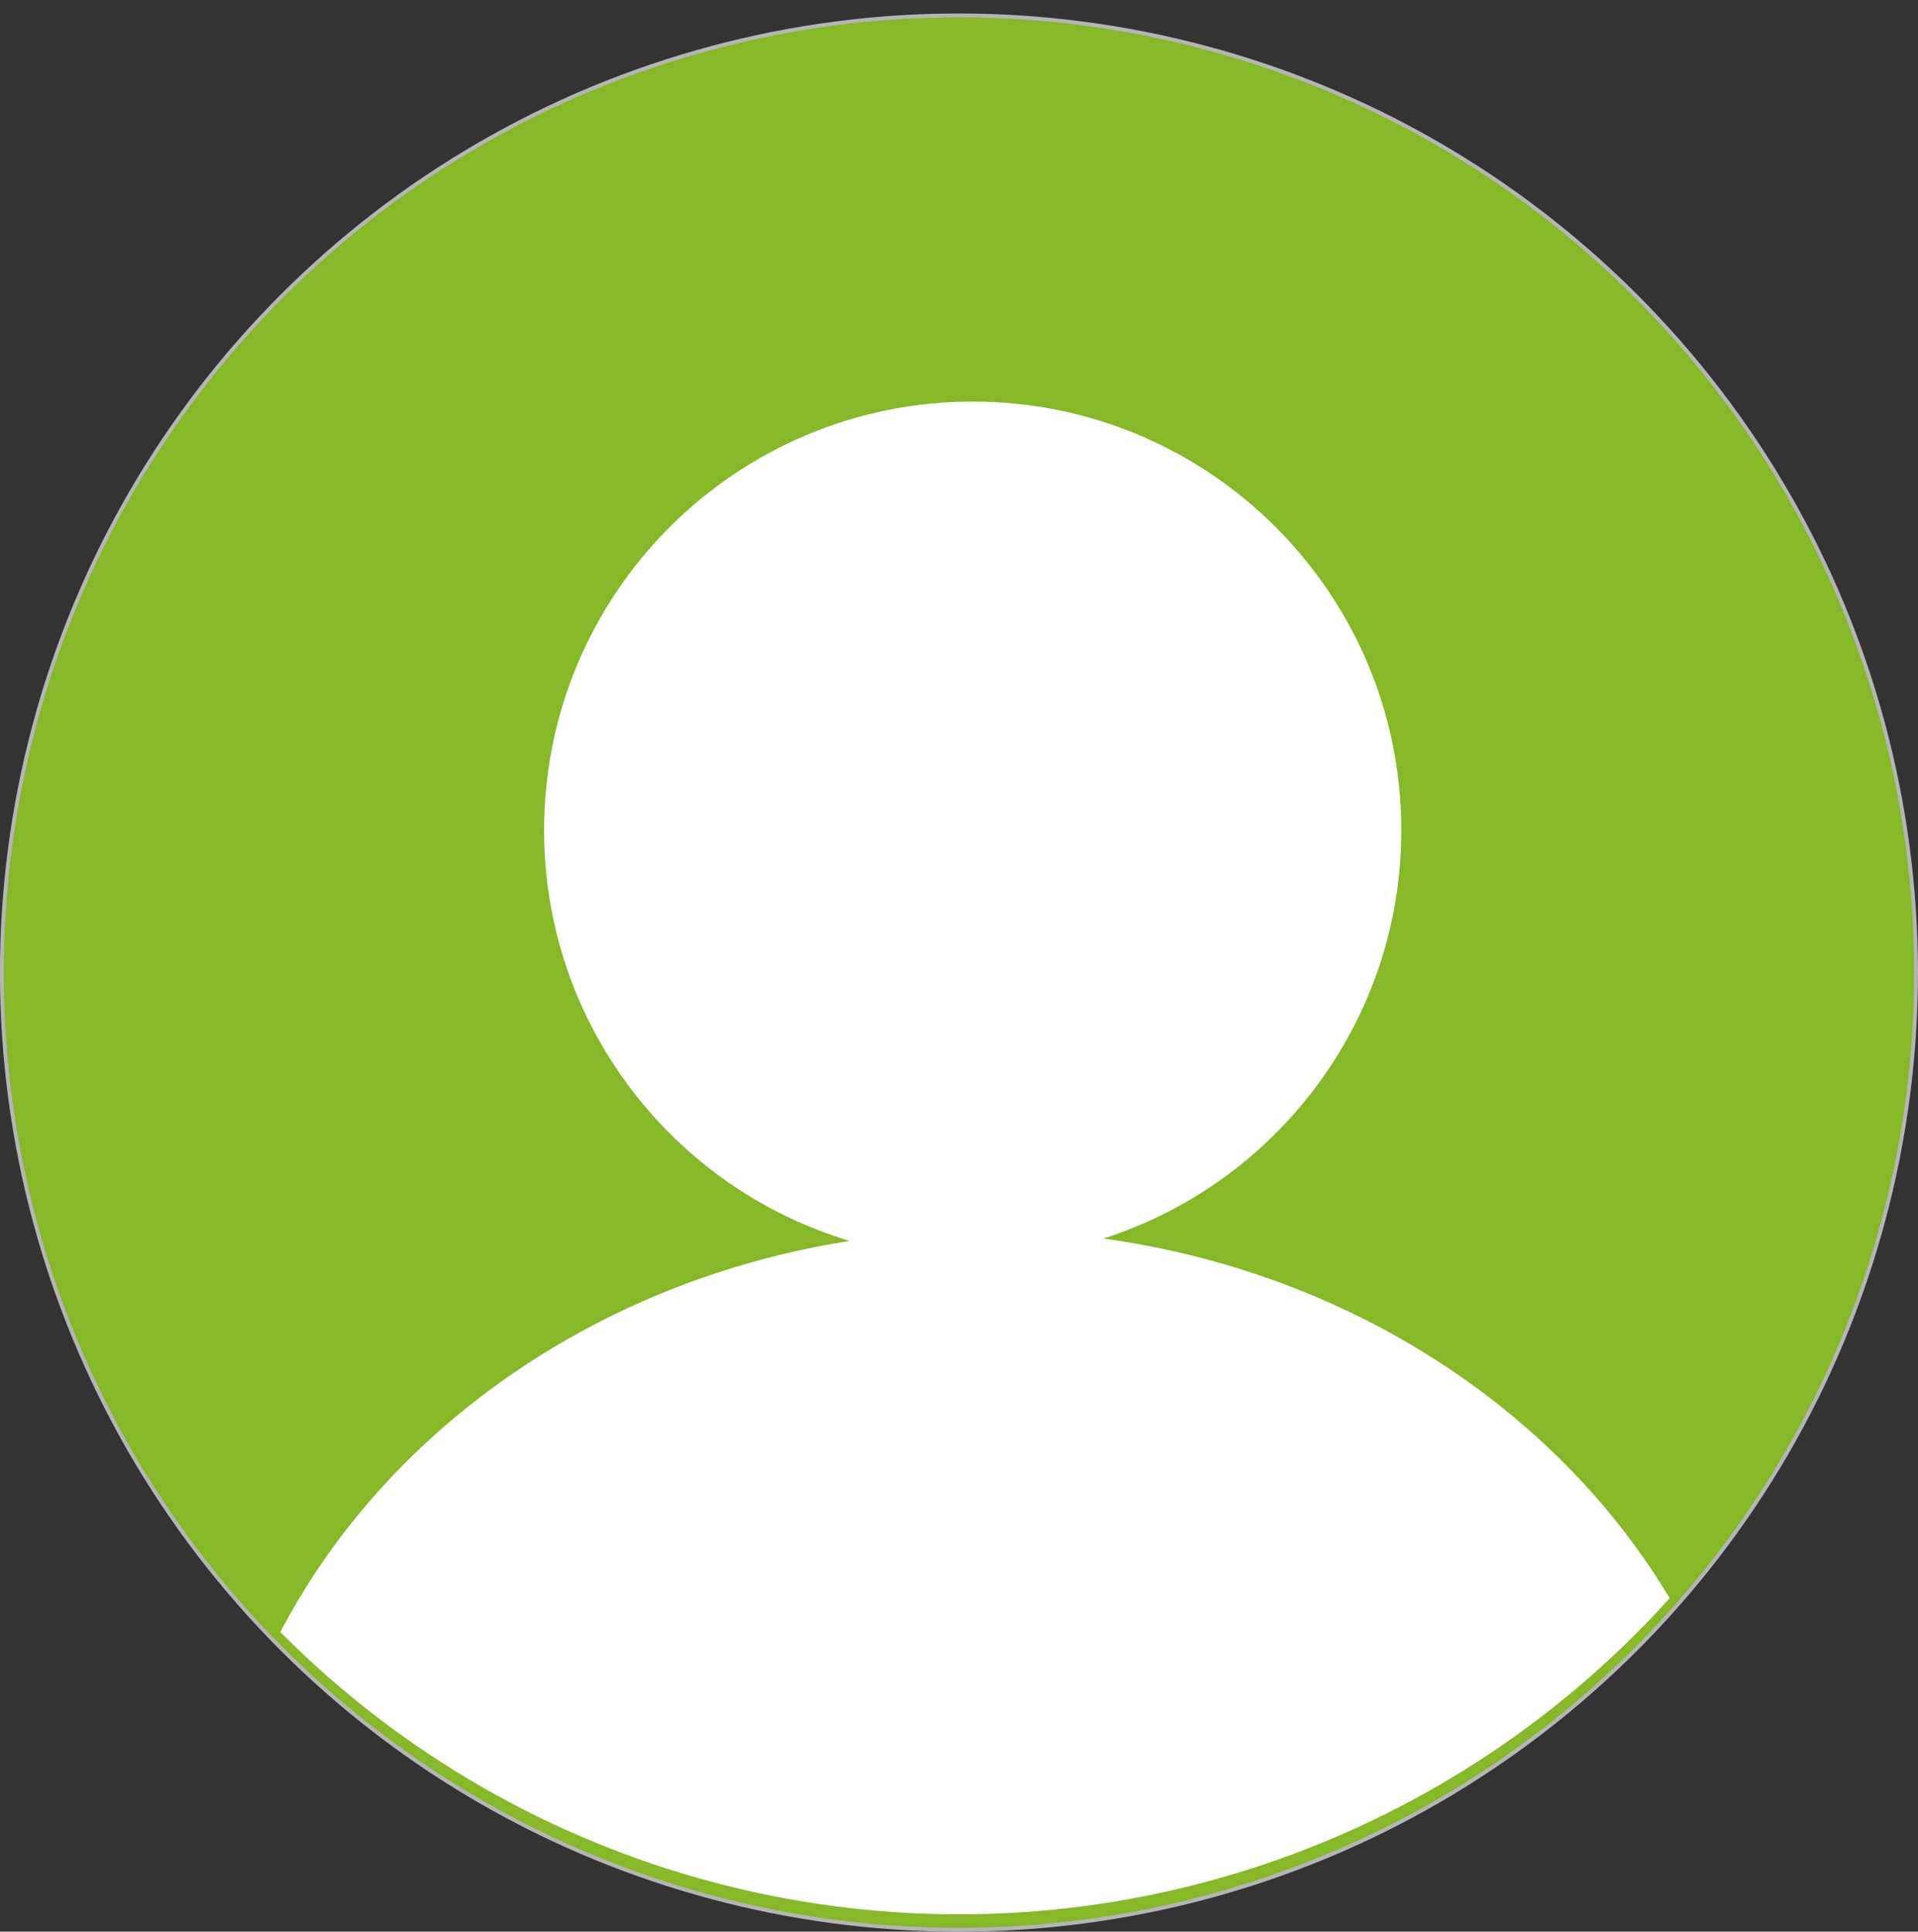 <?xml version="1.0" encoding="UTF-8"?>
<svg id="_レイヤー_2" data-name="レイヤー 2" xmlns="http://www.w3.org/2000/svg" xmlns:xlink="http://www.w3.org/1999/xlink" viewBox="0 0 498.11 501.61">
  <rect x="0" y="0" width="498.11" height="501.61" fill="#333333" stroke="none"/>
  <defs>
    <style>
      .cls-1 {
        fill: none;
      }

      .cls-2 {
        fill: #fff;
      }

      .cls-3 {
        fill: #86b827;
        stroke: #b5b5b6;
        stroke-miterlimit: 10;
      }

      .cls-4 {
        clip-path: url(#clippath);
      }
    </style>
    <clipPath id="clippath">
      <circle class="cls-1" cx="249.05" cy="248.55" r="248.55" transform="translate(-102.81 248.91) rotate(-45)"/>
    </clipPath>
  </defs>
  <g id="_レイヤー_1-2" data-name="レイヤー 1">
    <g>
      <circle class="cls-3" cx="249.05" cy="252.55" r="248.55" transform="translate(-105.64 250.08) rotate(-45)"/>
      <g class="cls-4">
        <path class="cls-2" d="M286.57,321.62c44.86-14.36,77.35-56.4,77.35-106.03,0-61.48-49.84-111.31-111.31-111.31s-111.31,49.84-111.31,111.31c0,50.36,33.45,92.91,79.34,106.64-94.8,14.89-166.86,89.11-166.86,178.45h403.8c0-90.63-74.16-165.72-171-179.06Z"/>
      </g>
    </g>
  </g>
</svg>